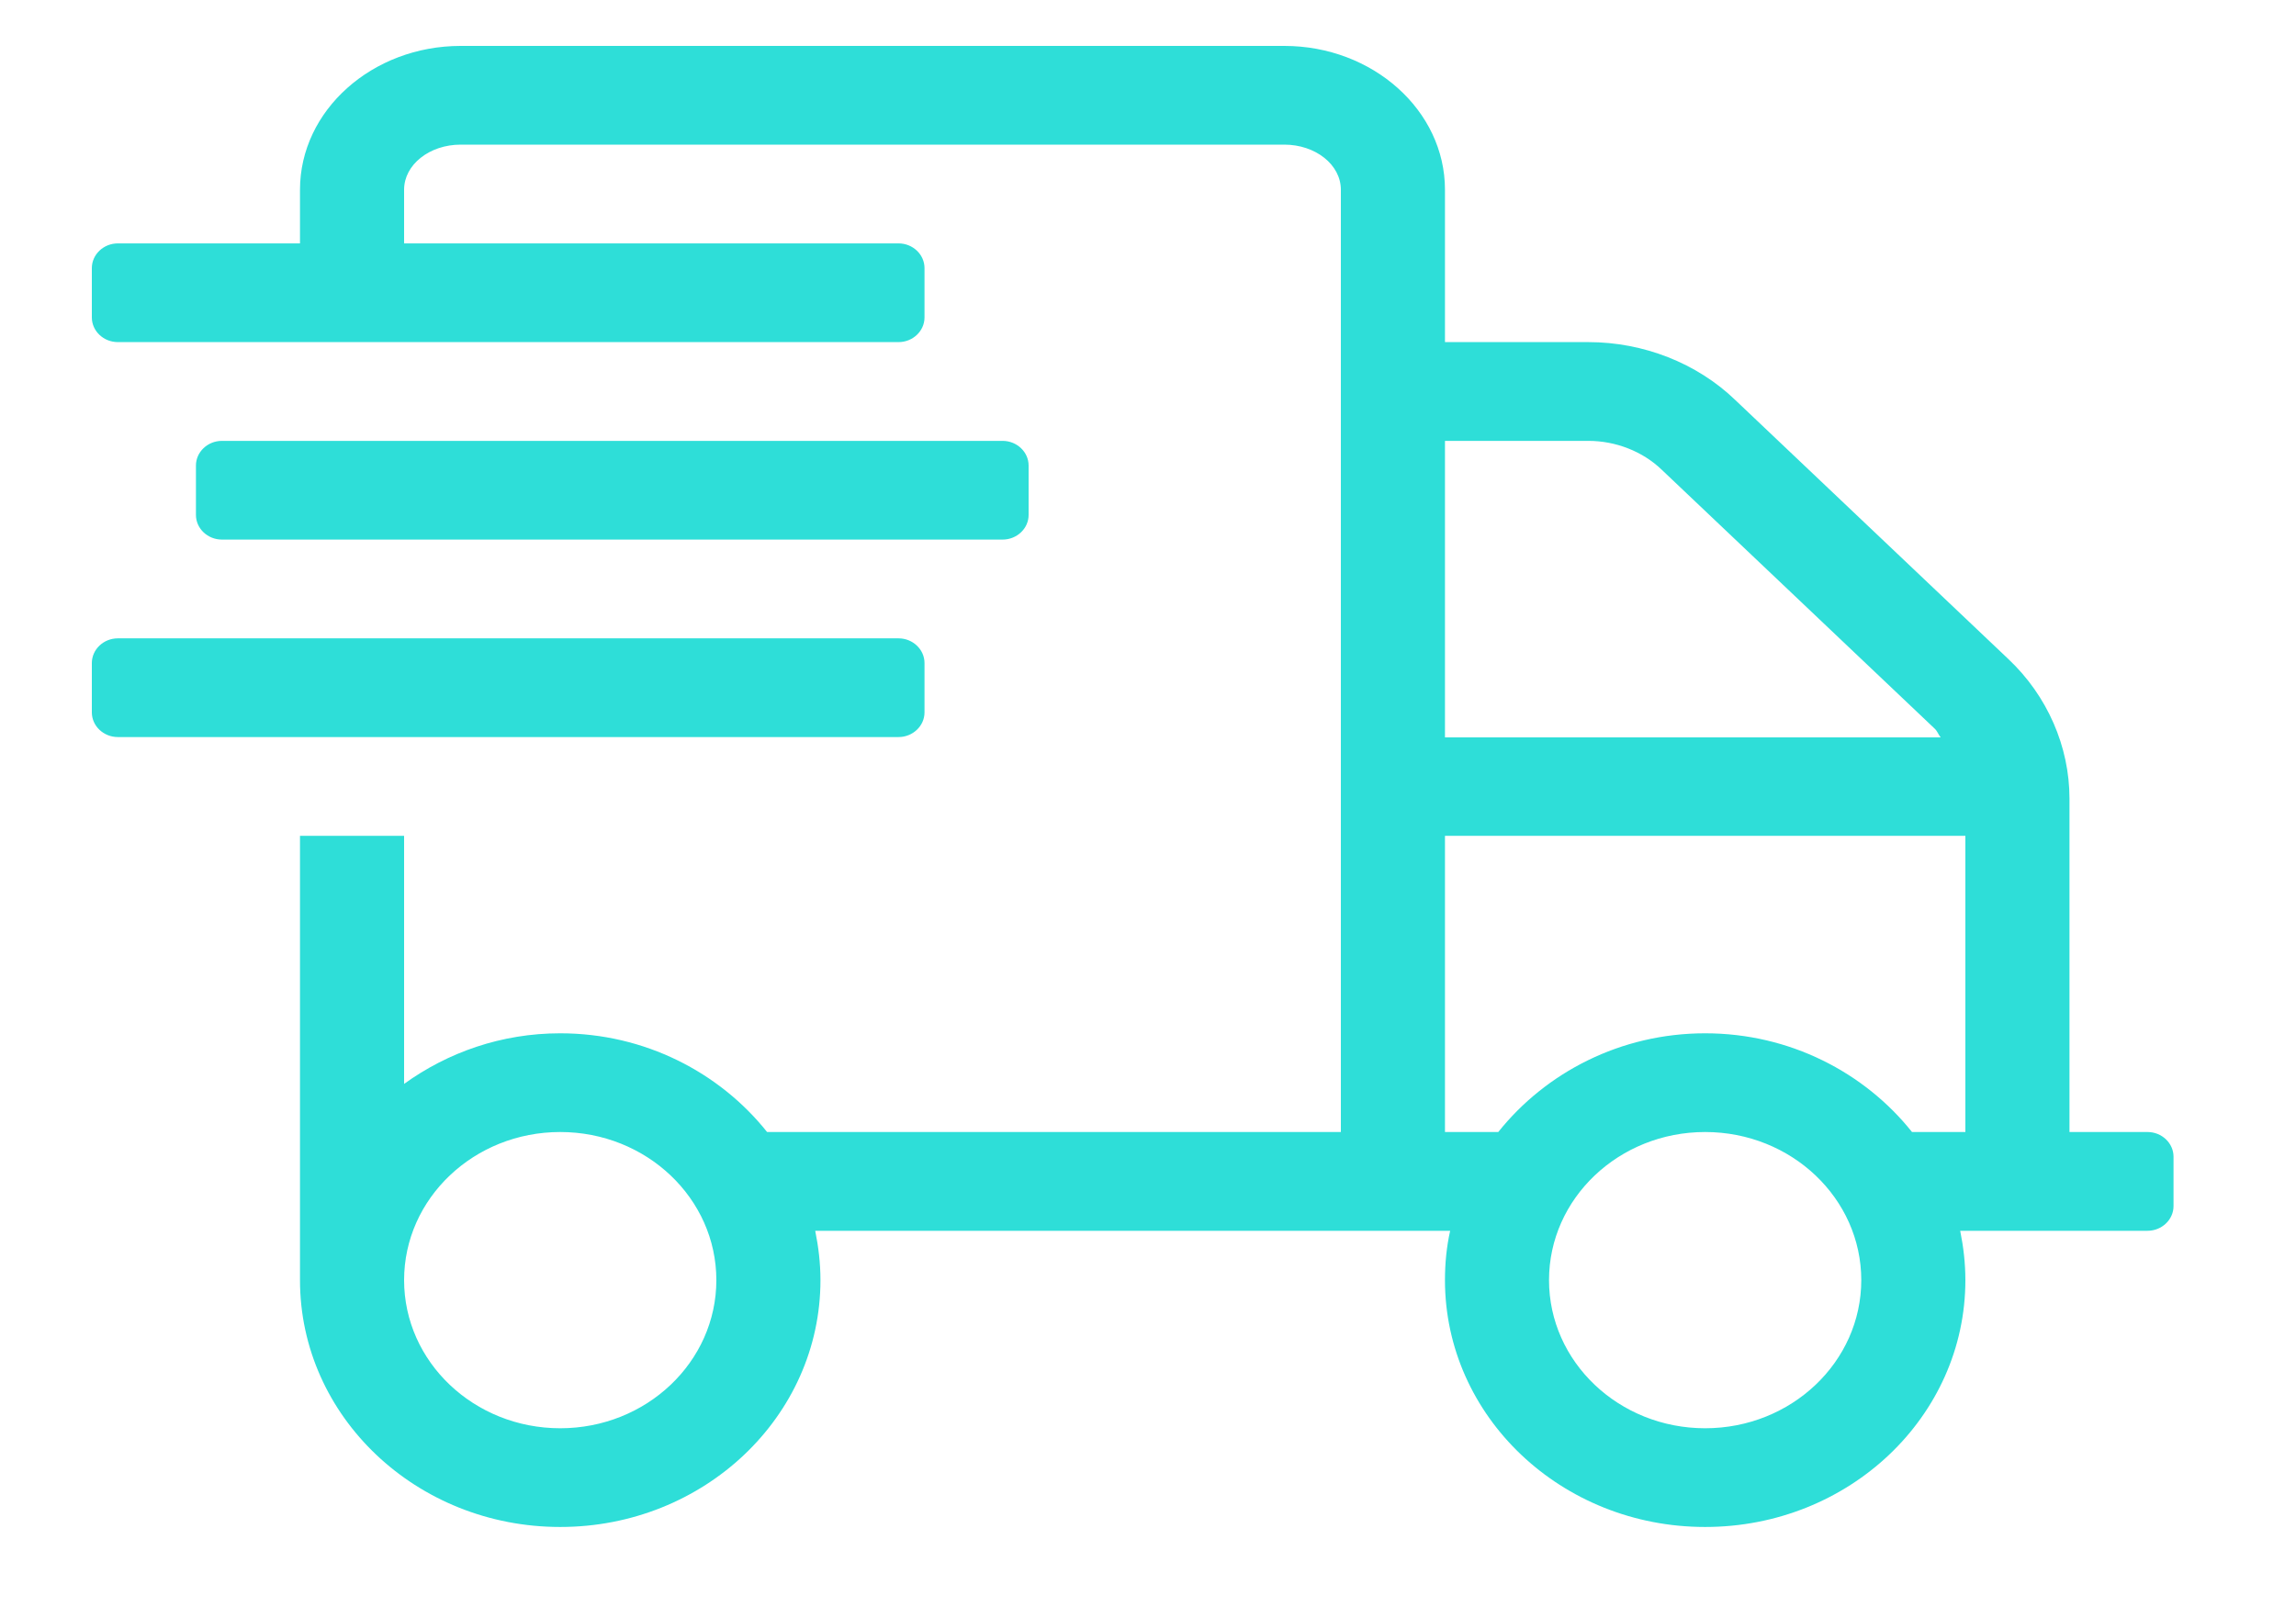 <svg width="50" height="35" viewBox="0 0 50 35" fill="none" xmlns="http://www.w3.org/2000/svg">
<path d="M21.833 11.752C22.145 11.752 22.4 11.511 22.4 11.215V10.139C22.4 9.844 22.145 9.602 21.833 9.602H4.833C4.522 9.602 4.267 9.844 4.267 10.139V11.215C4.267 11.511 4.522 11.752 4.833 11.752H21.833ZM46.767 24.655H45.067V17.391C45.067 16.262 44.585 15.153 43.735 14.353L37.792 8.715C36.956 7.908 35.788 7.451 34.59 7.451H31.467V4.132C31.467 2.405 29.894 1 27.968 1H10.033C8.106 1 6.533 2.405 6.533 4.132V5.301H2.567C2.255 5.301 2 5.543 2 5.839V6.914C2 7.21 2.255 7.451 2.567 7.451H19.567C19.878 7.451 20.133 7.21 20.133 6.914V5.839C20.133 5.543 19.878 5.301 19.567 5.301H8.8V4.132C8.8 3.587 9.352 3.15 10.033 3.15H27.968C28.648 3.15 29.2 3.587 29.2 4.132V24.655H16.705C15.671 23.358 14.042 22.505 12.2 22.505C10.918 22.505 9.749 22.922 8.8 23.607V18.204H6.533V27.881C6.533 30.851 9.069 33.257 12.2 33.257C15.331 33.257 17.867 30.851 17.867 27.881C17.867 27.511 17.824 27.155 17.753 26.806H31.58C31.502 27.155 31.467 27.511 31.467 27.881C31.467 30.851 34.002 33.257 37.133 33.257C40.264 33.257 42.8 30.851 42.8 27.881C42.8 27.511 42.758 27.155 42.687 26.806H46.767C47.078 26.806 47.333 26.564 47.333 26.268V25.193C47.333 24.897 47.078 24.655 46.767 24.655ZM12.2 31.107C10.323 31.107 8.8 29.662 8.8 27.881C8.8 26.1 10.323 24.655 12.2 24.655C14.077 24.655 15.6 26.1 15.6 27.881C15.6 29.662 14.077 31.107 12.2 31.107ZM31.467 9.602H34.59C35.185 9.602 35.773 9.83 36.191 10.234L42.134 15.872C42.191 15.926 42.212 16 42.262 16.06H31.467V9.602ZM37.133 31.107C35.256 31.107 33.733 29.662 33.733 27.881C33.733 26.1 35.256 24.655 37.133 24.655C39.01 24.655 40.533 26.1 40.533 27.881C40.533 29.662 39.01 31.107 37.133 31.107ZM42.8 24.655H41.638C40.604 23.358 38.975 22.505 37.133 22.505C35.292 22.505 33.663 23.358 32.628 24.655H31.467V18.204H42.8V24.655ZM20.133 15.516V14.441C20.133 14.145 19.878 13.903 19.567 13.903H2.567C2.255 13.903 2 14.145 2 14.441V15.516C2 15.811 2.255 16.053 2.567 16.053H19.567C19.878 16.053 20.133 15.811 20.133 15.516Z" fill="#2EDED8"/>
</svg>
